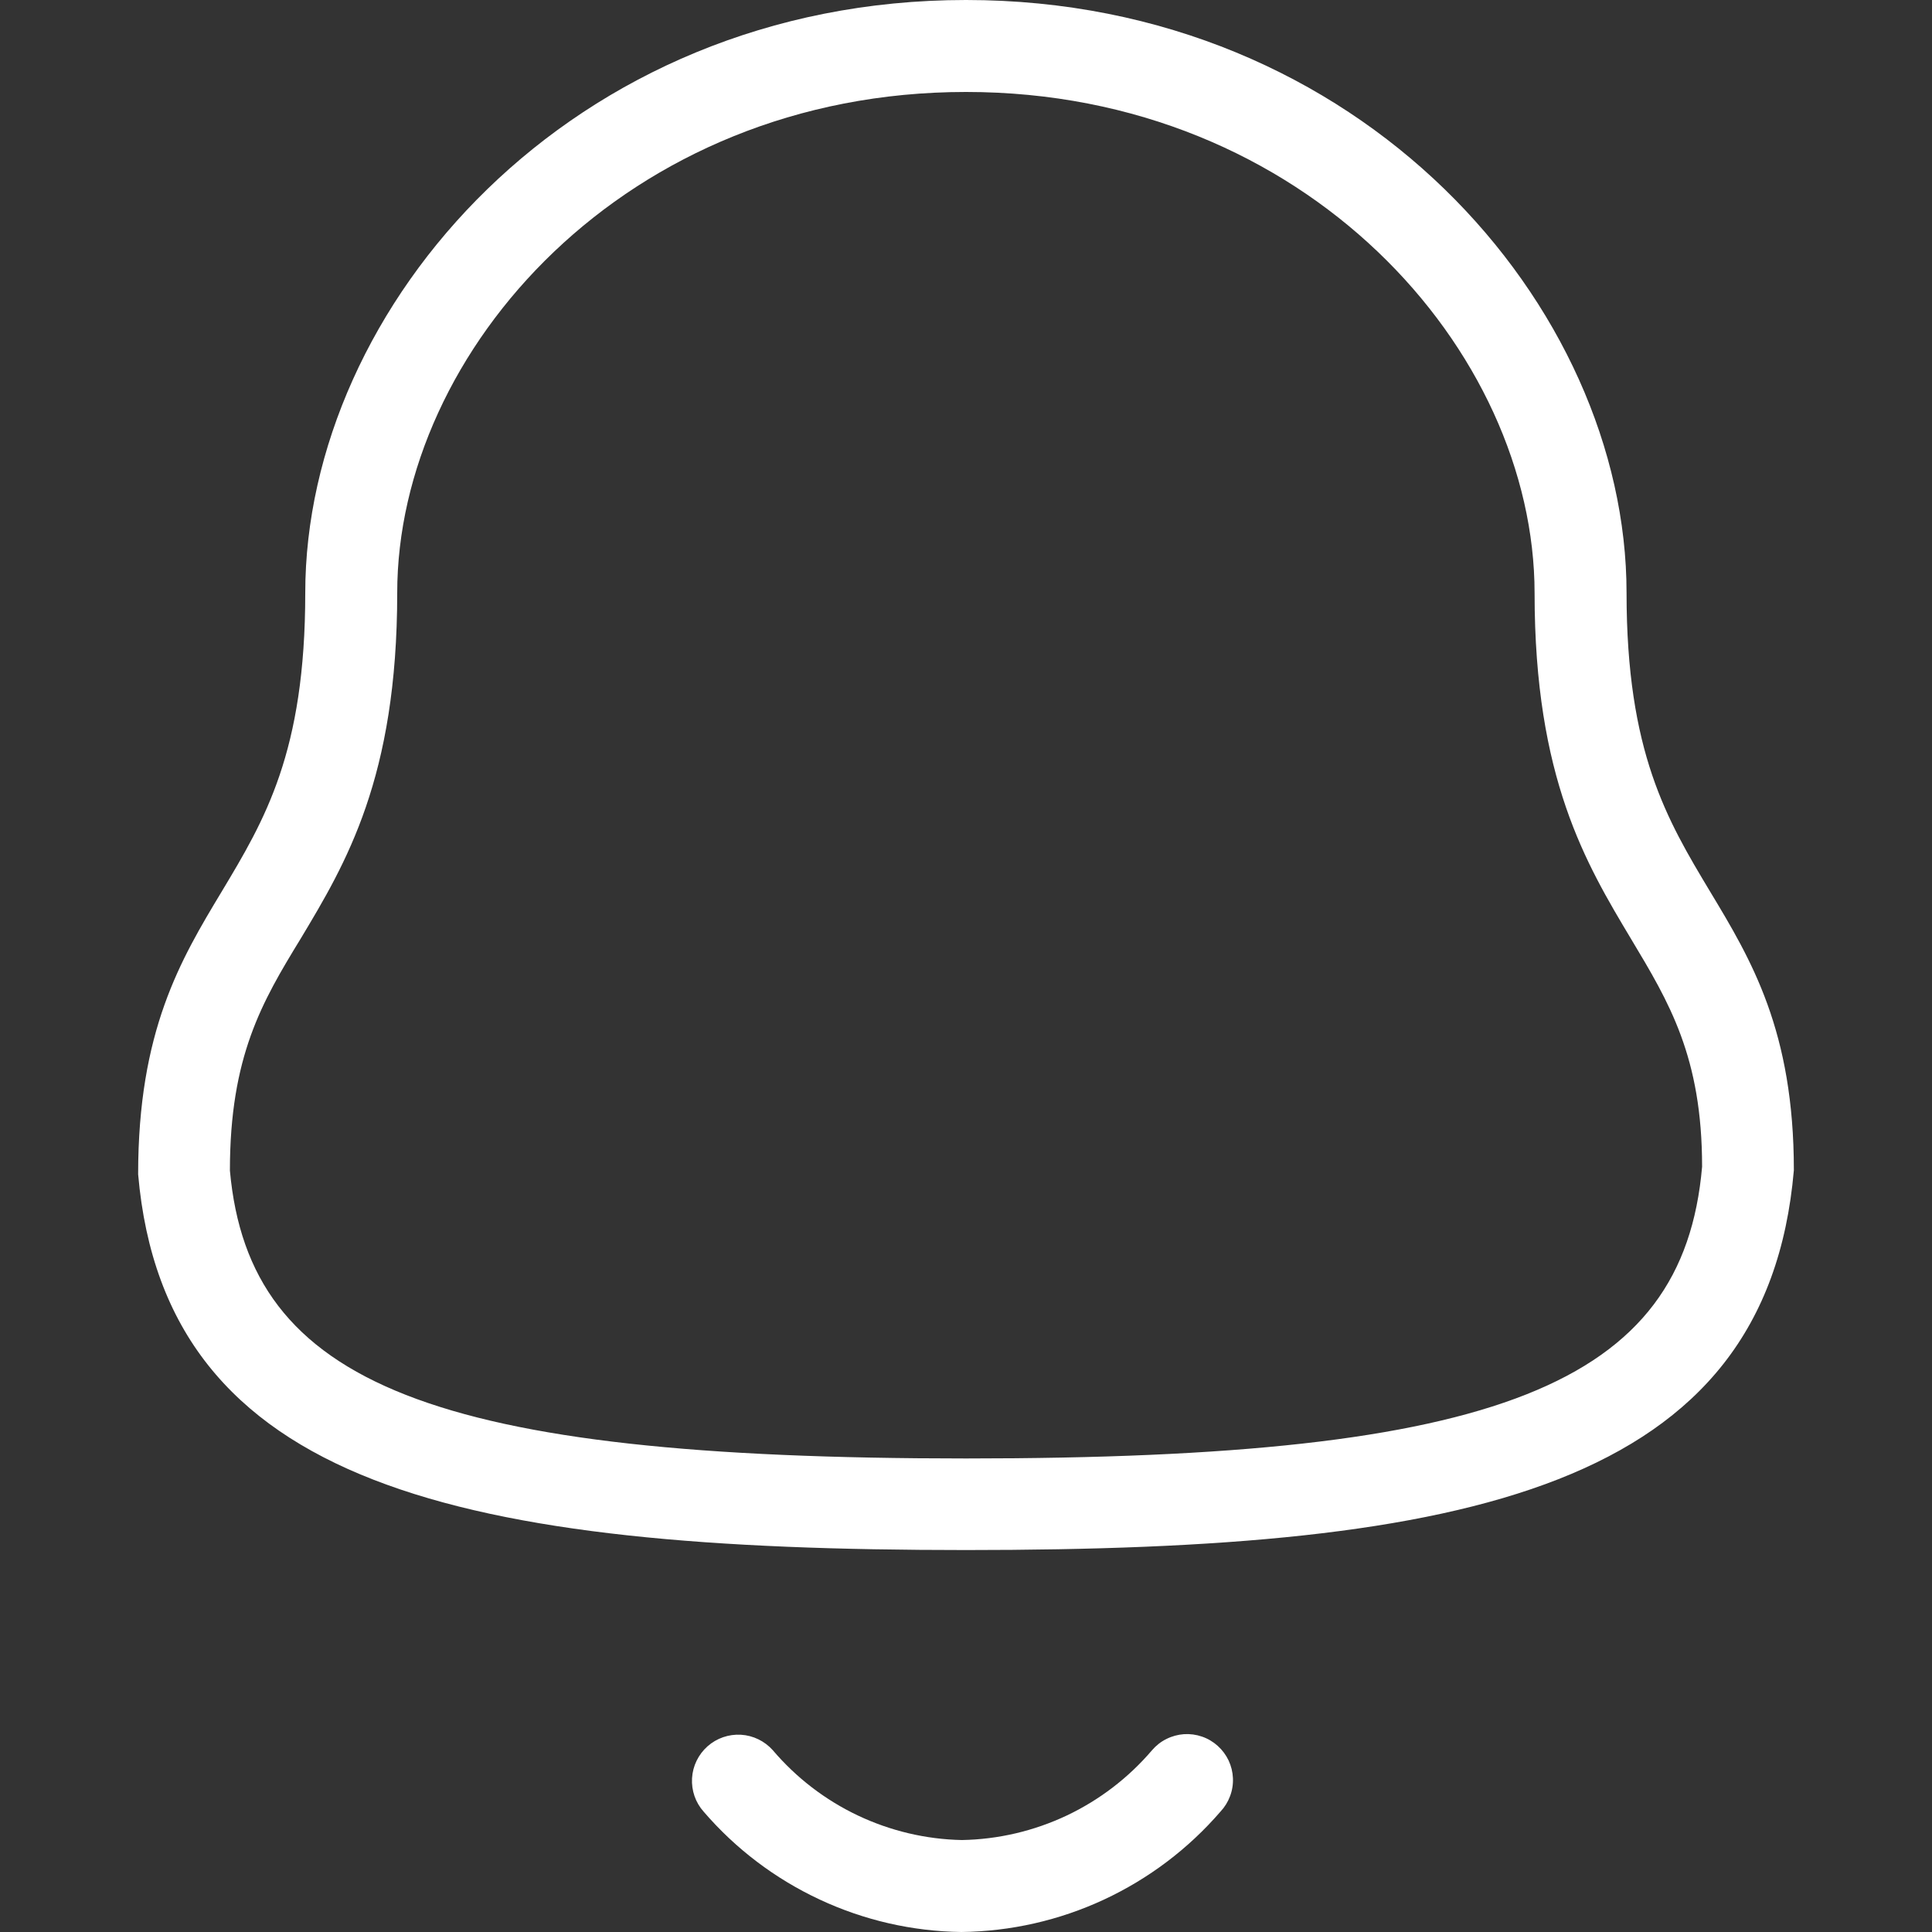 <svg width="30" height="30" viewBox="0 0 30 30" fill="none" xmlns="http://www.w3.org/2000/svg">
<rect x="0" y="0" width="30" height="30" fill="#333333" stroke="none"/>
<g clip-path="url(#clip0_6734_68450)">
<path d="M15 24.069C7.179 24.069 2.568 23.1 2.145 18.234C2.145 16.008 2.802 14.907 3.444 13.842C4.11 12.732 4.74 11.682 4.74 9.207C4.74 4.761 8.862 0 15 0C21.138 0 25.257 4.761 25.257 9.207C25.257 11.682 25.887 12.732 26.553 13.842C27.195 14.907 27.855 16.008 27.855 18.171C27.429 23.1 22.818 24.069 15 24.069ZM15 1.428C9.717 1.428 6.168 5.451 6.168 9.207C6.168 12.078 5.37 13.407 4.668 14.577C4.068 15.558 3.57 16.404 3.57 18.177C3.87 21.504 6.744 22.647 15 22.647C23.256 22.647 26.136 21.504 26.43 18.117C26.43 16.41 25.917 15.564 25.329 14.583C24.627 13.41 23.829 12.084 23.829 9.213C23.829 5.451 20.28 1.428 15 1.428Z" fill="white"/>
<path d="M14.928 30C14.166 29.99 13.416 29.818 12.726 29.495C12.036 29.173 11.422 28.708 10.926 28.131C10.799 27.989 10.735 27.802 10.746 27.612C10.757 27.421 10.844 27.244 10.986 27.117C11.128 26.991 11.315 26.926 11.505 26.937C11.695 26.948 11.873 27.035 12 27.177C12.363 27.604 12.812 27.949 13.319 28.19C13.825 28.43 14.377 28.561 14.937 28.572V28.572C15.5 28.562 16.054 28.432 16.563 28.192C17.072 27.951 17.524 27.605 17.889 27.177C17.951 27.105 18.026 27.045 18.112 27.003C18.197 26.96 18.29 26.935 18.385 26.928C18.48 26.922 18.575 26.935 18.665 26.966C18.755 26.997 18.838 27.046 18.909 27.11C18.98 27.174 19.037 27.251 19.078 27.337C19.118 27.423 19.141 27.516 19.145 27.611C19.149 27.707 19.134 27.802 19.1 27.891C19.067 27.98 19.016 28.062 18.951 28.131C18.451 28.71 17.834 29.175 17.14 29.498C16.447 29.82 15.693 29.991 14.928 30V30Z" fill="white"/>
</g>
<defs>
<clipPath id="clip0_6734_68450">
<rect width="30" height="30" fill="white"/>
</clipPath>
</defs>
</svg>
